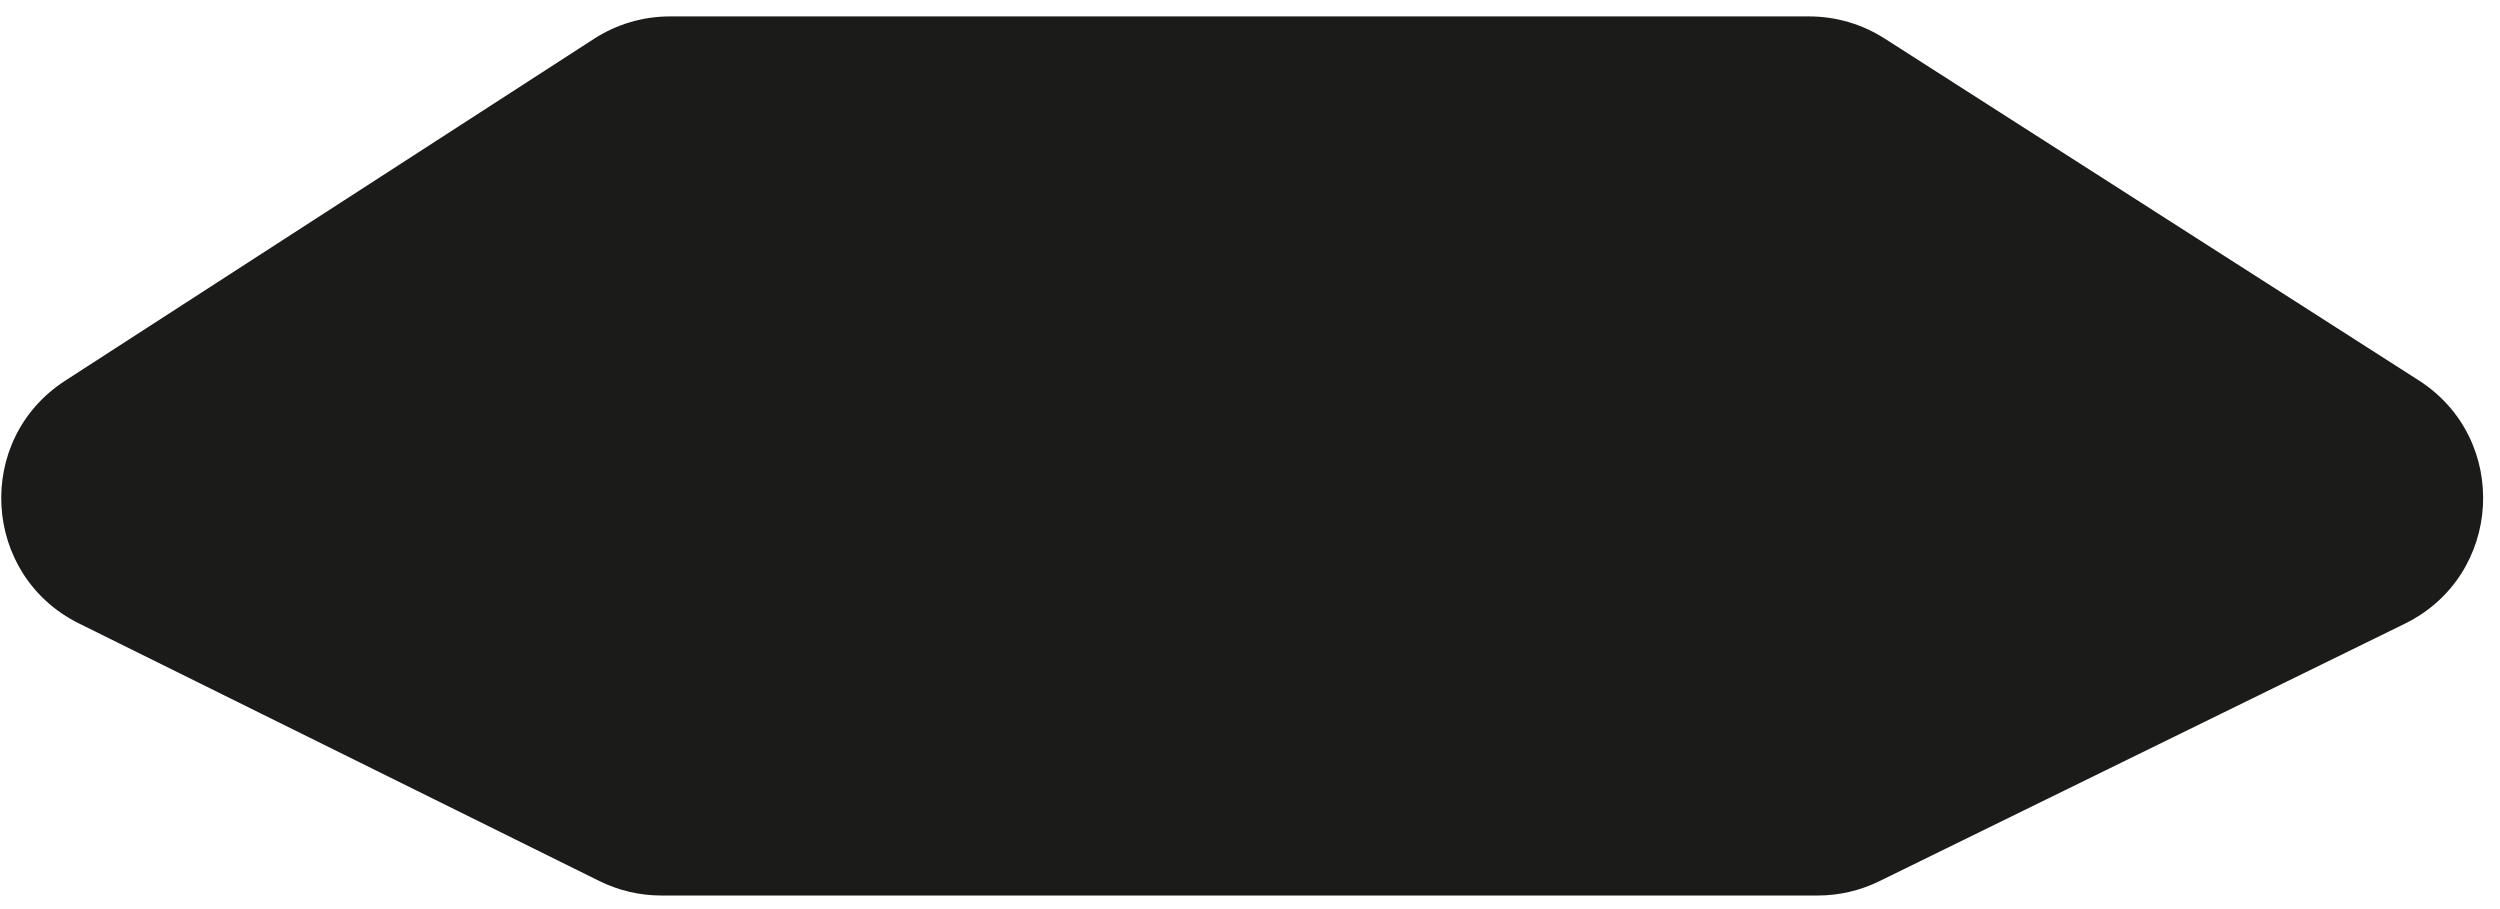 <?xml version="1.0" encoding="UTF-8"?> <svg xmlns="http://www.w3.org/2000/svg" width="143" height="52" viewBox="0 0 143 52" fill="none"> <path d="M138.348 21.754C143.602 25.117 143.157 32.932 137.556 35.676L107.49 50.408C106.394 50.945 105.19 51.224 103.97 51.224H37.831C36.6 51.224 35.386 50.94 34.282 50.394L4.522 35.664C-1.041 32.911 -1.485 25.146 3.728 21.776L33.977 2.221C35.271 1.384 36.779 0.939 38.321 0.939H103.484C105.012 0.939 106.509 1.377 107.796 2.201L138.348 21.754Z" fill="#1B1B19"></path> </svg> 